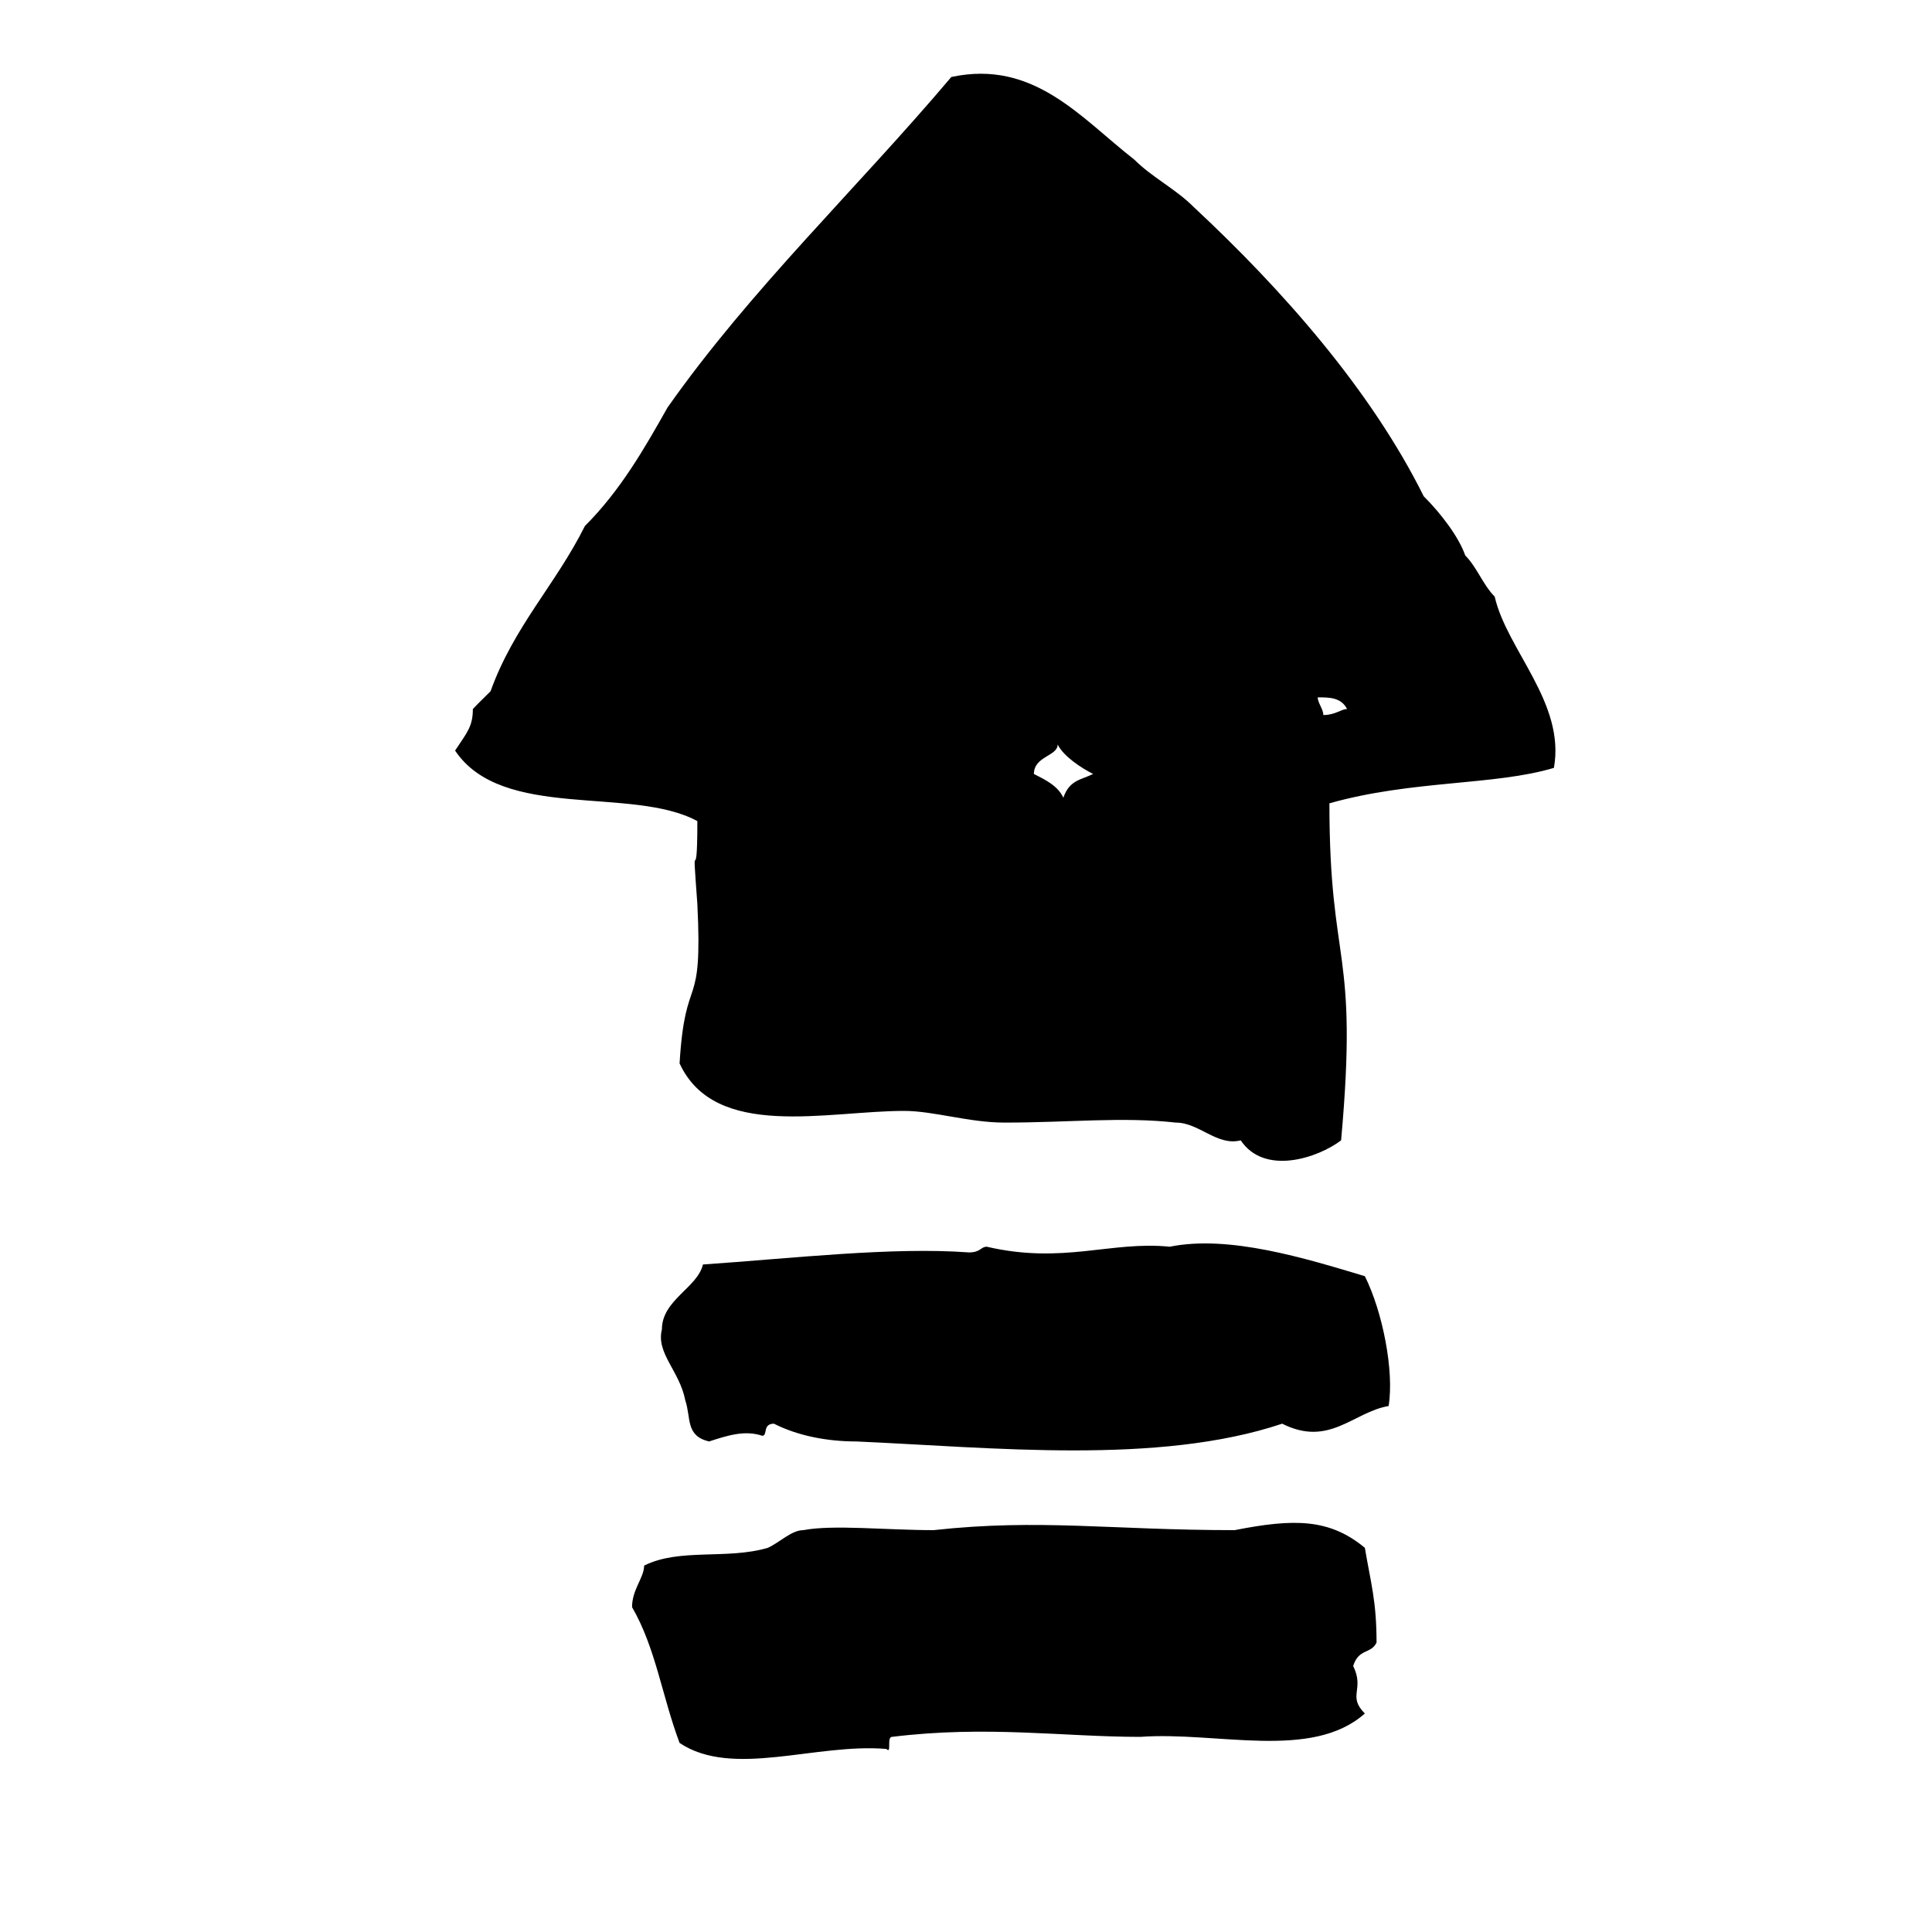 <?xml version="1.0" encoding="UTF-8"?>
<svg xmlns="http://www.w3.org/2000/svg" xmlns:xlink="http://www.w3.org/1999/xlink" width="20pt" height="20pt" viewBox="0 0 20 20" version="1.1">
<g id="surface1">
<path style=" stroke:none;fill-rule:evenodd;fill:rgb(0%,0%,0%);fill-opacity:1;" d="M 14.375 14.555 C 14.008 14.617 13.762 14.984 13.273 14.738 C 11.988 15.168 10.273 14.984 8.867 14.922 C 8.562 14.922 8.258 14.863 8.012 14.738 C 7.891 14.738 7.949 14.863 7.891 14.863 C 7.707 14.801 7.523 14.863 7.34 14.922 C 7.094 14.863 7.156 14.68 7.094 14.496 C 7.035 14.191 6.789 14.008 6.852 13.762 C 6.852 13.457 7.219 13.332 7.277 13.09 C 8.195 13.027 9.234 12.906 10.031 12.965 C 10.152 12.965 10.152 12.906 10.215 12.906 C 11.008 13.09 11.5 12.844 12.109 12.906 C 12.723 12.781 13.516 13.027 14.129 13.211 C 14.312 13.578 14.434 14.191 14.375 14.555 Z M 14.375 14.555 "/>
<path style=" stroke:none;fill-rule:evenodd;fill:rgb(0%,0%,0%);fill-opacity:1;" d="M 14.129 16.023 C 14.191 16.391 14.25 16.574 14.25 17.004 C 14.191 17.125 14.066 17.062 14.008 17.246 C 14.129 17.492 13.945 17.555 14.129 17.738 C 13.578 18.227 12.598 17.922 11.805 17.98 C 11.008 17.98 10.215 17.859 9.234 17.98 C 9.176 17.98 9.234 18.164 9.176 18.105 C 8.441 18.043 7.586 18.41 7.035 18.043 C 6.852 17.555 6.789 17.062 6.543 16.637 C 6.543 16.453 6.668 16.332 6.668 16.207 C 7.035 16.023 7.523 16.148 7.949 16.023 C 8.074 15.965 8.195 15.84 8.316 15.84 C 8.625 15.781 9.176 15.84 9.664 15.84 C 10.766 15.719 11.5 15.84 12.781 15.84 C 13.395 15.719 13.762 15.719 14.129 16.023 Z M 14.129 16.023 "/>
<path style=" stroke:none;fill-rule:evenodd;fill:rgb(0%,0%,0%);fill-opacity:1;" d="M 13.762 8.316 C 13.762 10.031 14.066 9.785 13.883 11.805 C 13.641 11.988 13.09 12.172 12.844 11.805 C 12.598 11.867 12.414 11.621 12.172 11.621 C 11.621 11.559 11.07 11.621 10.398 11.621 C 10.031 11.621 9.664 11.5 9.359 11.5 C 8.562 11.5 7.402 11.805 7.035 11.008 C 7.094 10.031 7.277 10.52 7.219 9.359 C 7.156 8.5 7.219 9.297 7.219 8.5 C 6.543 8.133 5.199 8.5 4.711 7.77 C 4.832 7.586 4.895 7.523 4.895 7.34 C 4.953 7.277 5.016 7.219 5.078 7.156 C 5.32 6.484 5.75 6.055 6.055 5.445 C 6.422 5.078 6.668 4.648 6.91 4.219 C 7.77 2.996 8.867 1.957 9.848 0.797 C 10.703 0.613 11.191 1.223 11.742 1.652 C 11.926 1.836 12.172 1.957 12.355 2.141 C 13.273 2.996 14.191 4.035 14.738 5.137 C 14.922 5.32 15.105 5.566 15.168 5.75 C 15.289 5.871 15.352 6.055 15.473 6.176 C 15.598 6.727 16.207 7.277 16.086 7.949 C 15.473 8.133 14.617 8.074 13.762 8.316 Z M 13.699 7.402 C 13.824 7.402 13.883 7.34 13.945 7.34 C 13.883 7.219 13.762 7.219 13.641 7.219 C 13.641 7.277 13.699 7.34 13.699 7.402 Z M 10.703 8.012 C 10.824 8.074 10.949 8.133 11.008 8.258 C 11.07 8.074 11.191 8.074 11.316 8.012 C 11.191 7.949 11.008 7.828 10.949 7.707 C 10.949 7.828 10.703 7.828 10.703 8.012 Z M 10.703 8.012 "/>
</g>
</svg>
